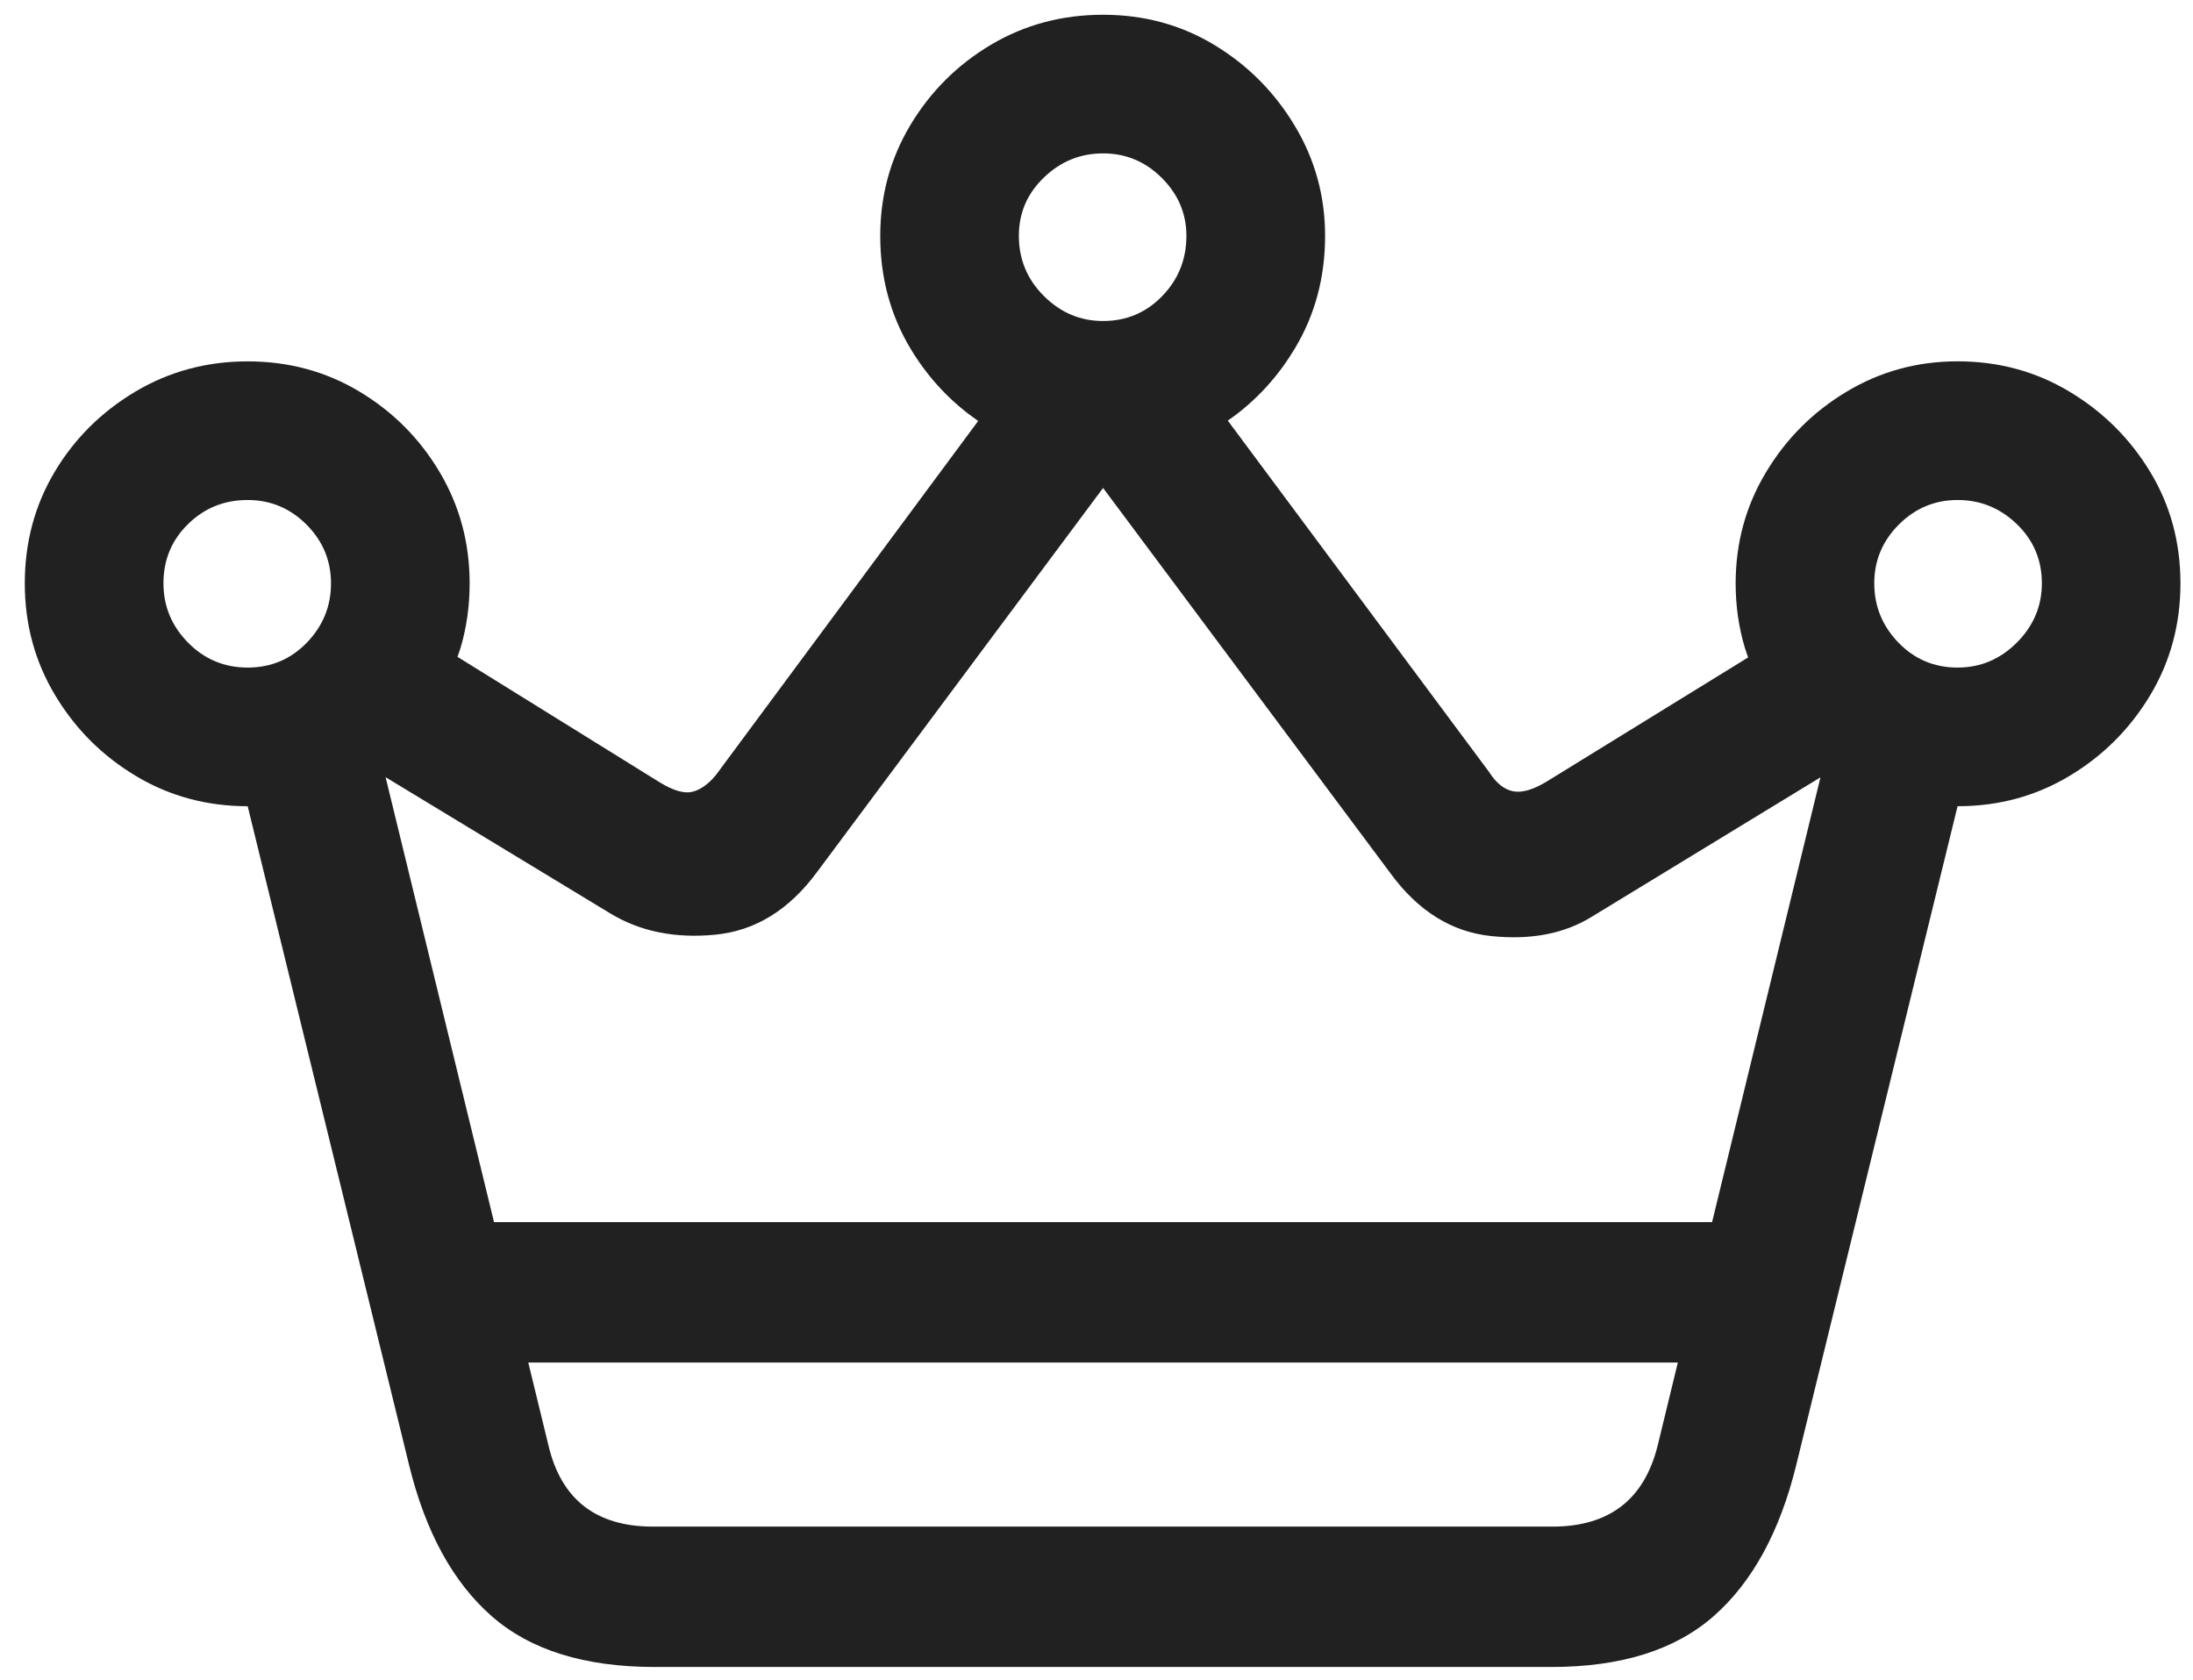 <svg xmlns="http://www.w3.org/2000/svg" width="47" height="36" viewBox="0 0 47 36">
    <g fill="none" fill-rule="evenodd">
        <g fill="#212121" fill-rule="nonzero">
            <g>
                <path d="M809.25 121.723c1.491 0 2.65-.363 3.478-1.09.827-.728 1.417-1.806 1.768-3.235l3.458-14.121h.001c.878 0 1.677-.216 2.398-.649.72-.432 1.297-1.009 1.73-1.73.432-.72.648-1.52.648-2.397 0-.878-.216-1.674-.648-2.388-.433-.715-1.01-1.288-1.73-1.72-.721-.433-1.52-.65-2.398-.65-.865 0-1.657.217-2.378.65-.721.432-1.298 1.009-1.73 1.73-.433.72-.649 1.513-.649 2.378 0 .487.067.95.2 1.39l.067.198-4.29 2.643c-.302.188-.55.263-.744.225-.194-.037-.366-.175-.517-.413l-5.6-7.53.17-.123c.507-.386.93-.86 1.265-1.42.433-.72.65-1.526.65-2.416 0-.853-.217-1.64-.65-2.36-.432-.72-1.006-1.297-1.72-1.73-.715-.432-1.51-.649-2.388-.649-.878 0-1.677.213-2.398.64-.72.426-1.297 1-1.73 1.72-.432.721-.648 1.514-.648 2.379 0 .89.216 1.695.649 2.416.336.56.76 1.034 1.27 1.42l.18.13-5.615 7.58c-.163.2-.333.322-.508.366-.176.044-.407-.022-.696-.198l-4.34-2.693.063-.185c.131-.44.197-.903.197-1.39 0-.865-.213-1.658-.64-2.379-.426-.72-1-1.297-1.72-1.73-.72-.432-1.52-.648-2.397-.648-.878 0-1.68.216-2.407.648-.727.433-1.304 1.006-1.73 1.72-.426.715-.64 1.511-.64 2.389 0 .877.217 1.677.65 2.397.432.721 1.008 1.298 1.73 1.73.72.433 1.52.649 2.397.649l3.46 14.121c.35 1.43.94 2.507 1.767 3.234.827.728 1.993 1.091 3.497 1.091h19.217zm-9.61-28.844c-.488 0-.911-.179-1.268-.536-.358-.357-.536-.787-.536-1.288 0-.49.178-.906.536-1.25.357-.345.78-.518 1.269-.518.489 0 .909.176 1.26.527.35.35.526.764.526 1.24 0 .502-.172.932-.517 1.289-.345.357-.768.536-1.27.536zm13.053 19.311h-26.105l-2.324-9.535 4.81 2.916c.639.389 1.388.542 2.246.46.86-.08 1.59-.529 2.191-1.344l6.13-8.23 6.167 8.268c.59.802 1.307 1.247 2.153 1.335.847.088 1.564-.05 2.153-.414l4.902-2.988-2.323 9.532zm-31.385-11.884c-.502 0-.928-.179-1.279-.536-.351-.357-.526-.78-.526-1.27 0-.5.175-.924.526-1.268.351-.345.777-.517 1.279-.517.489 0 .908.175 1.26.526.35.351.526.771.526 1.26s-.172.912-.517 1.27c-.345.356-.768.535-1.27.535zm36.647 0c-.501 0-.924-.179-1.269-.536-.345-.357-.517-.78-.517-1.27 0-.488.176-.908.527-1.259.35-.35.77-.526 1.26-.526.488 0 .911.172 1.269.517.357.344.536.768.536 1.269 0 .489-.18.912-.536 1.27-.358.356-.78.535-1.27.535zm-8.687 18.409h-19.273c-1.216 0-1.962-.577-2.238-1.73l-.435-1.786h24.637l-.434 1.786c-.289 1.153-1.04 1.73-2.257 1.73z" transform="translate(-776 -2371) translate(0 2285)"/>
            </g>
        </g>
    </g>
</svg>

